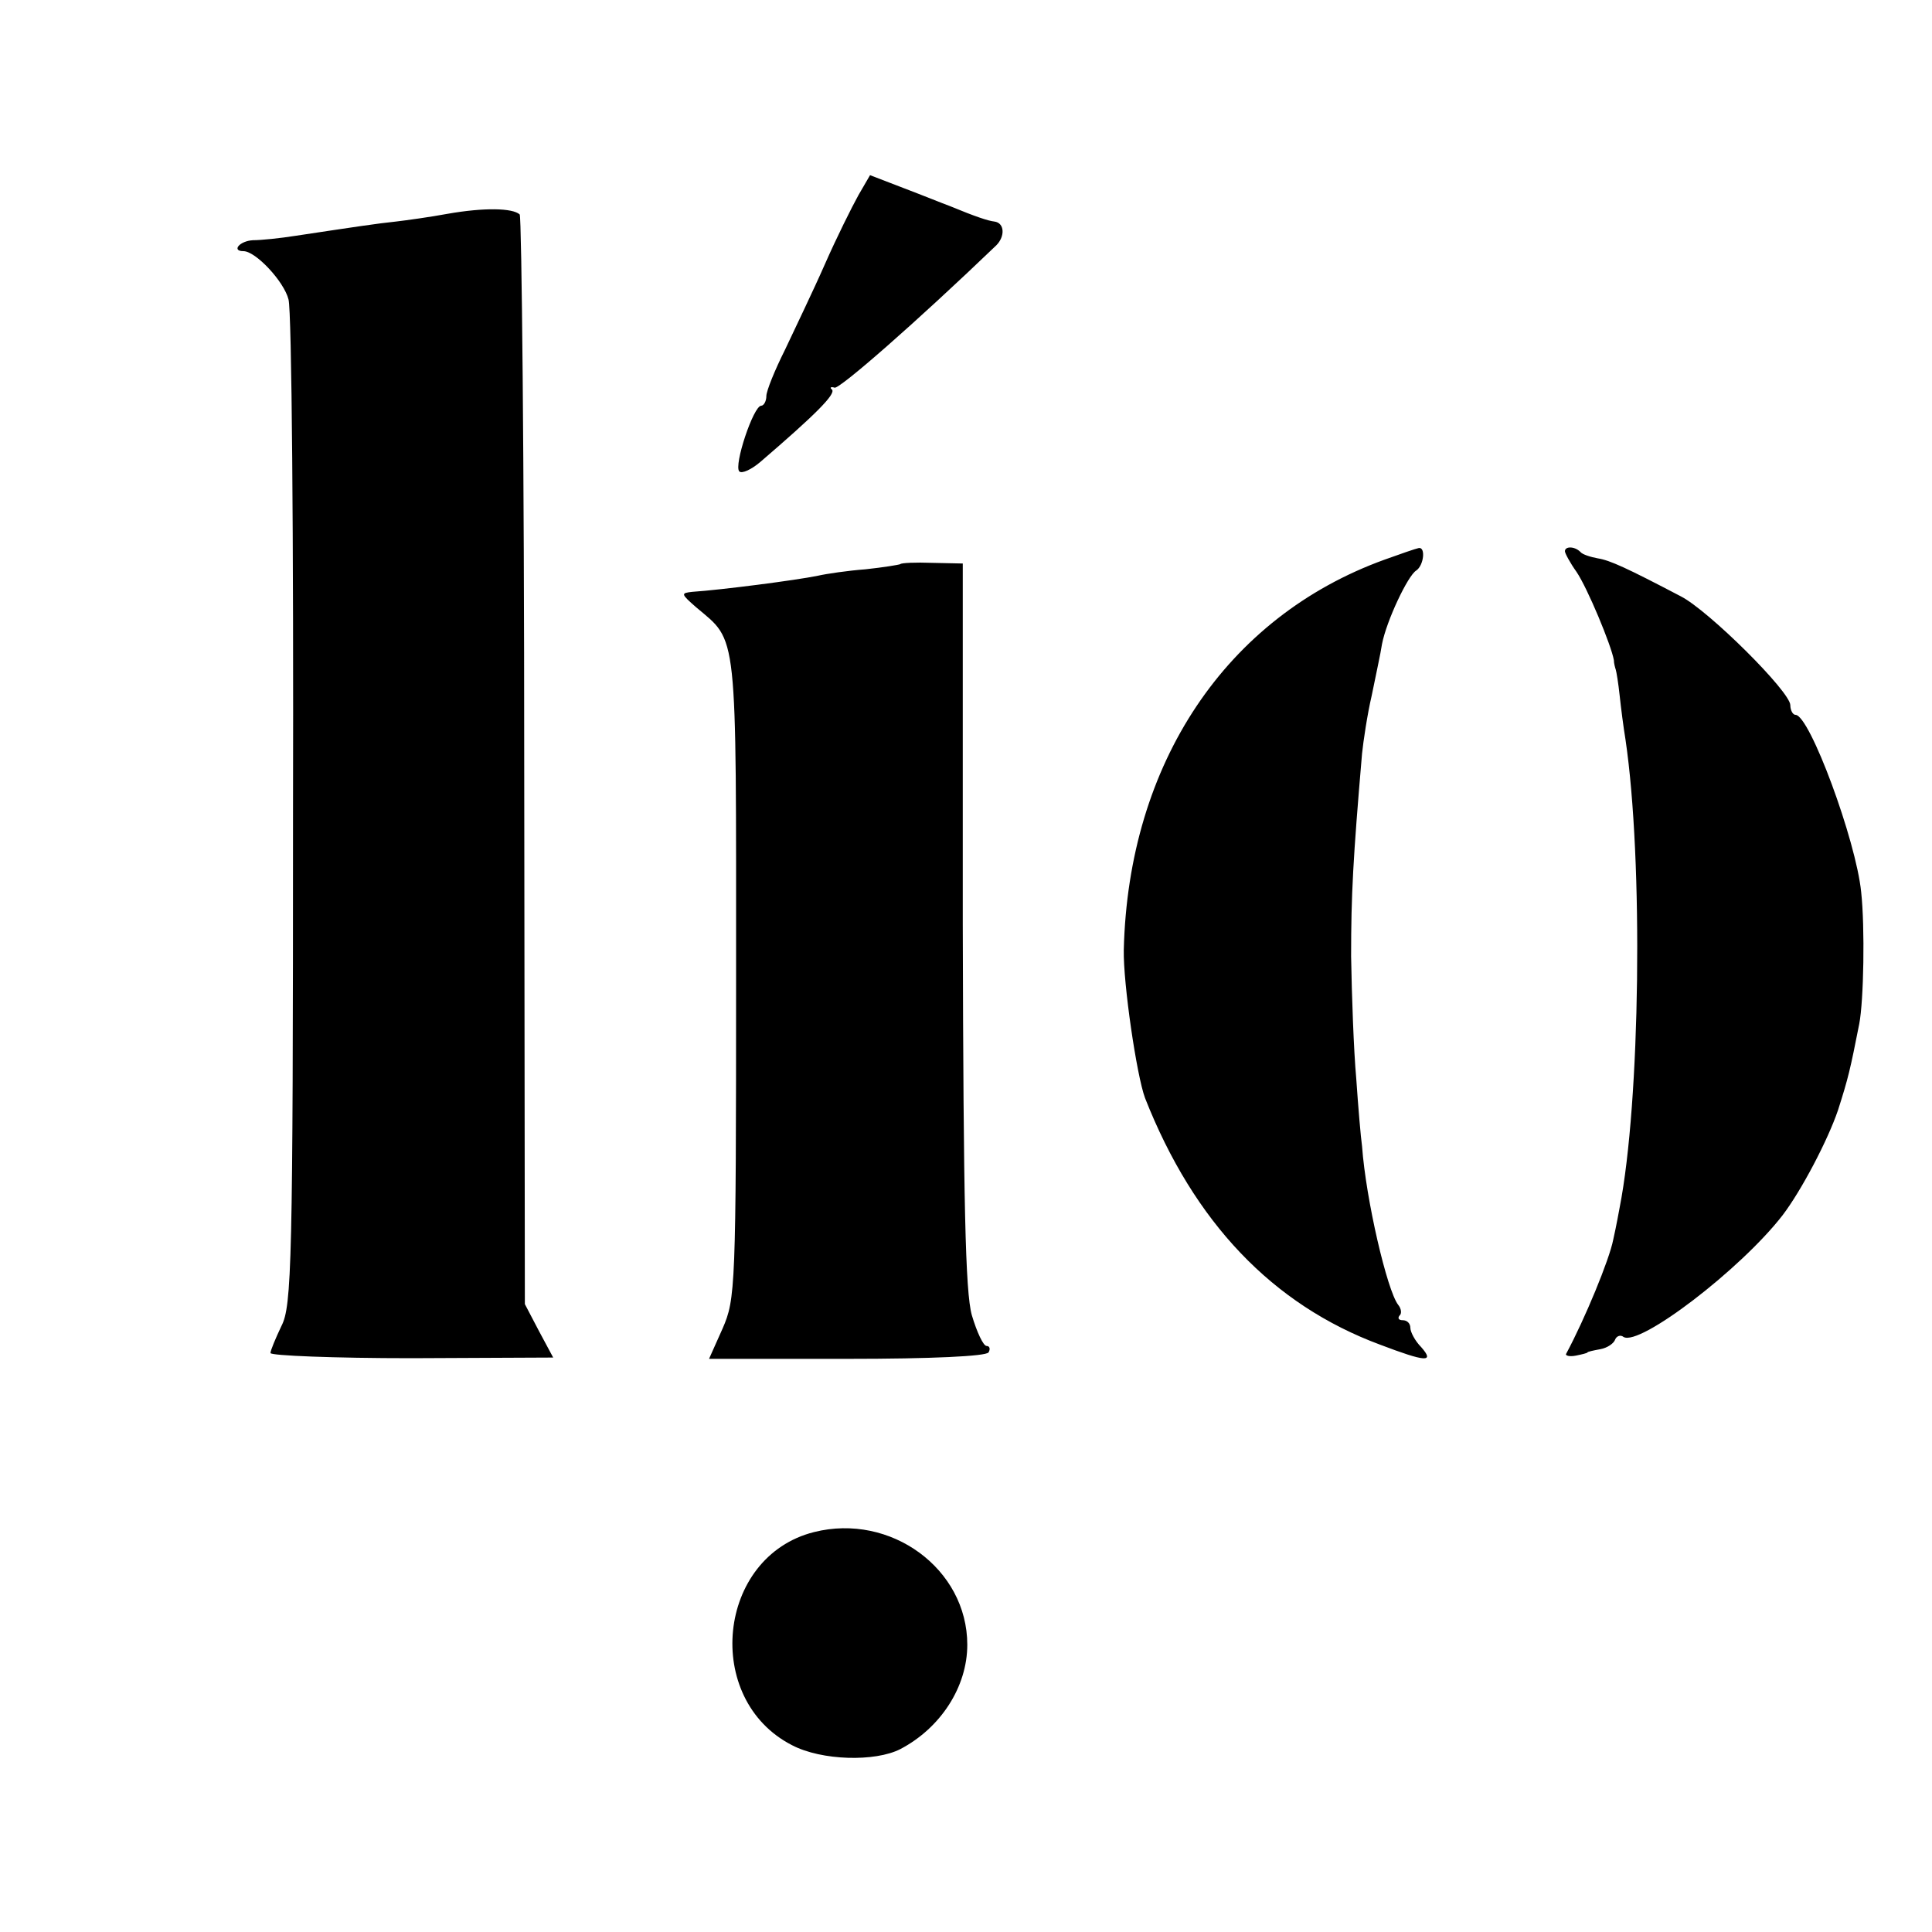 <svg version="1" xmlns="http://www.w3.org/2000/svg" width="400" height="400" viewBox="0 0 300 300"><path d="M133.3 30.3c-1 1.8-3.4 6.6-5.2 10.7-1.8 4.1-4.7 10.1-6.2 13.3-1.6 3.2-2.9 6.4-2.9 7.2 0 .8-.4 1.5-.8 1.5-1.2 0-4.3 9.3-3.4 10.2.4.4 1.9-.3 3.3-1.5 8.5-7.3 11.7-10.5 11.1-11.2-.4-.3-.2-.5.4-.3.8.2 12.7-10.2 25.1-22.1 1.4-1.4 1.3-3.5-.3-3.7-.9-.1-2.8-.7-6.9-2.4-1.1-.4-4.3-1.7-7.2-2.8l-5.2-2-1.8 3.1zM69.5 33.2c-2.7.5-6.3 1-8 1.2-2.9.3-6.2.8-15.5 2.2-2.5.4-5.5.7-6.7.7-2.1.1-3.4 1.7-1.5 1.7s6.3 4.7 7 7.5c.5 1.7.8 37.4.7 79.5 0 70.4-.2 76.8-1.8 79.9-.9 1.9-1.7 3.8-1.7 4.2 0 .4 9.9.8 21.9.8l22-.1-2.2-4.1-2.2-4.2-.1-84.2c0-46.4-.4-84.6-.7-85-1.1-1-5.5-1.1-11.2-.1zM215 86.9c-24.6 8.9-39.8 31.6-40.5 60.6-.1 5.2 2 19.5 3.3 23 7.6 19.3 19.8 32.1 36.5 38.3 7.1 2.7 8.5 2.8 6.4.4-1-1-1.7-2.4-1.7-3 0-.7-.5-1.2-1.2-1.2-.6 0-.8-.3-.5-.7.4-.3.3-1.1-.2-1.7-1.7-2.2-5-16.3-5.6-24.6-.2-1.4-.6-6.1-.9-10.5-.4-4.4-.7-13-.8-19 0-9.6.3-15.1 1.7-31.5.2-1.9.8-6 1.5-9 .6-3 1.4-6.6 1.6-8 .7-3.6 4-10.6 5.3-11.4 1.2-.8 1.5-3.7.4-3.5-.5.1-2.8.9-5.3 1.8zM243 85.6c0 .3.8 1.8 1.8 3.2 1.7 2.5 5.4 11.4 5.8 13.7 0 .5.2 1.2.3 1.5.1.3.4 2.1.6 4 .2 1.9.6 5 .9 6.8 2.8 18.9 2.3 56.4-.9 72.7-.1.5-.5 2.8-1 5-.6 3.1-4.4 12.3-7.3 17.7-.2.3.5.5 1.5.3s1.8-.4 1.8-.5c0-.1.9-.3 2-.5s2.1-.9 2.3-1.5c.2-.5.8-.8 1.3-.4 2.5 1.5 18.2-10.5 24.7-18.9 2.9-3.8 7-11.6 8.6-16.3 1.6-5 1.9-6.3 3.3-13.4.7-3.6.9-15 .3-20.5-.8-8-8-27.5-10.2-27.5-.4 0-.8-.7-.8-1.5 0-2.1-12.7-14.7-17-16.9-8.4-4.4-11-5.6-12.9-5.9-1.1-.2-2.4-.6-2.7-1-.9-.9-2.4-.9-2.4-.1zM139.8 87.6c-.2.1-2.6.5-5.4.8-2.7.2-6.1.7-7.4 1-3.4.7-15 2.2-19.5 2.5-1.8.2-1.8.3.6 2.4 6.5 5.5 6.2 2.8 6.2 57.5 0 48.3-.1 49.9-2.1 54.5l-2.1 4.7h21.4c13.2 0 21.6-.4 22-1 .3-.5.2-1-.3-1s-1.5-2.1-2.3-4.8c-1-3.6-1.3-17.2-1.4-60.7v-56l-4.7-.1c-2.6-.1-4.9 0-5 .2zM126.4 237.9c-15.1 3.8-17.3 26-3.4 33.1 4.6 2.4 12.9 2.6 16.8.6 6.3-3.3 10.4-9.7 10.4-16.2 0-11.8-11.9-20.5-23.8-17.5z"/></svg>